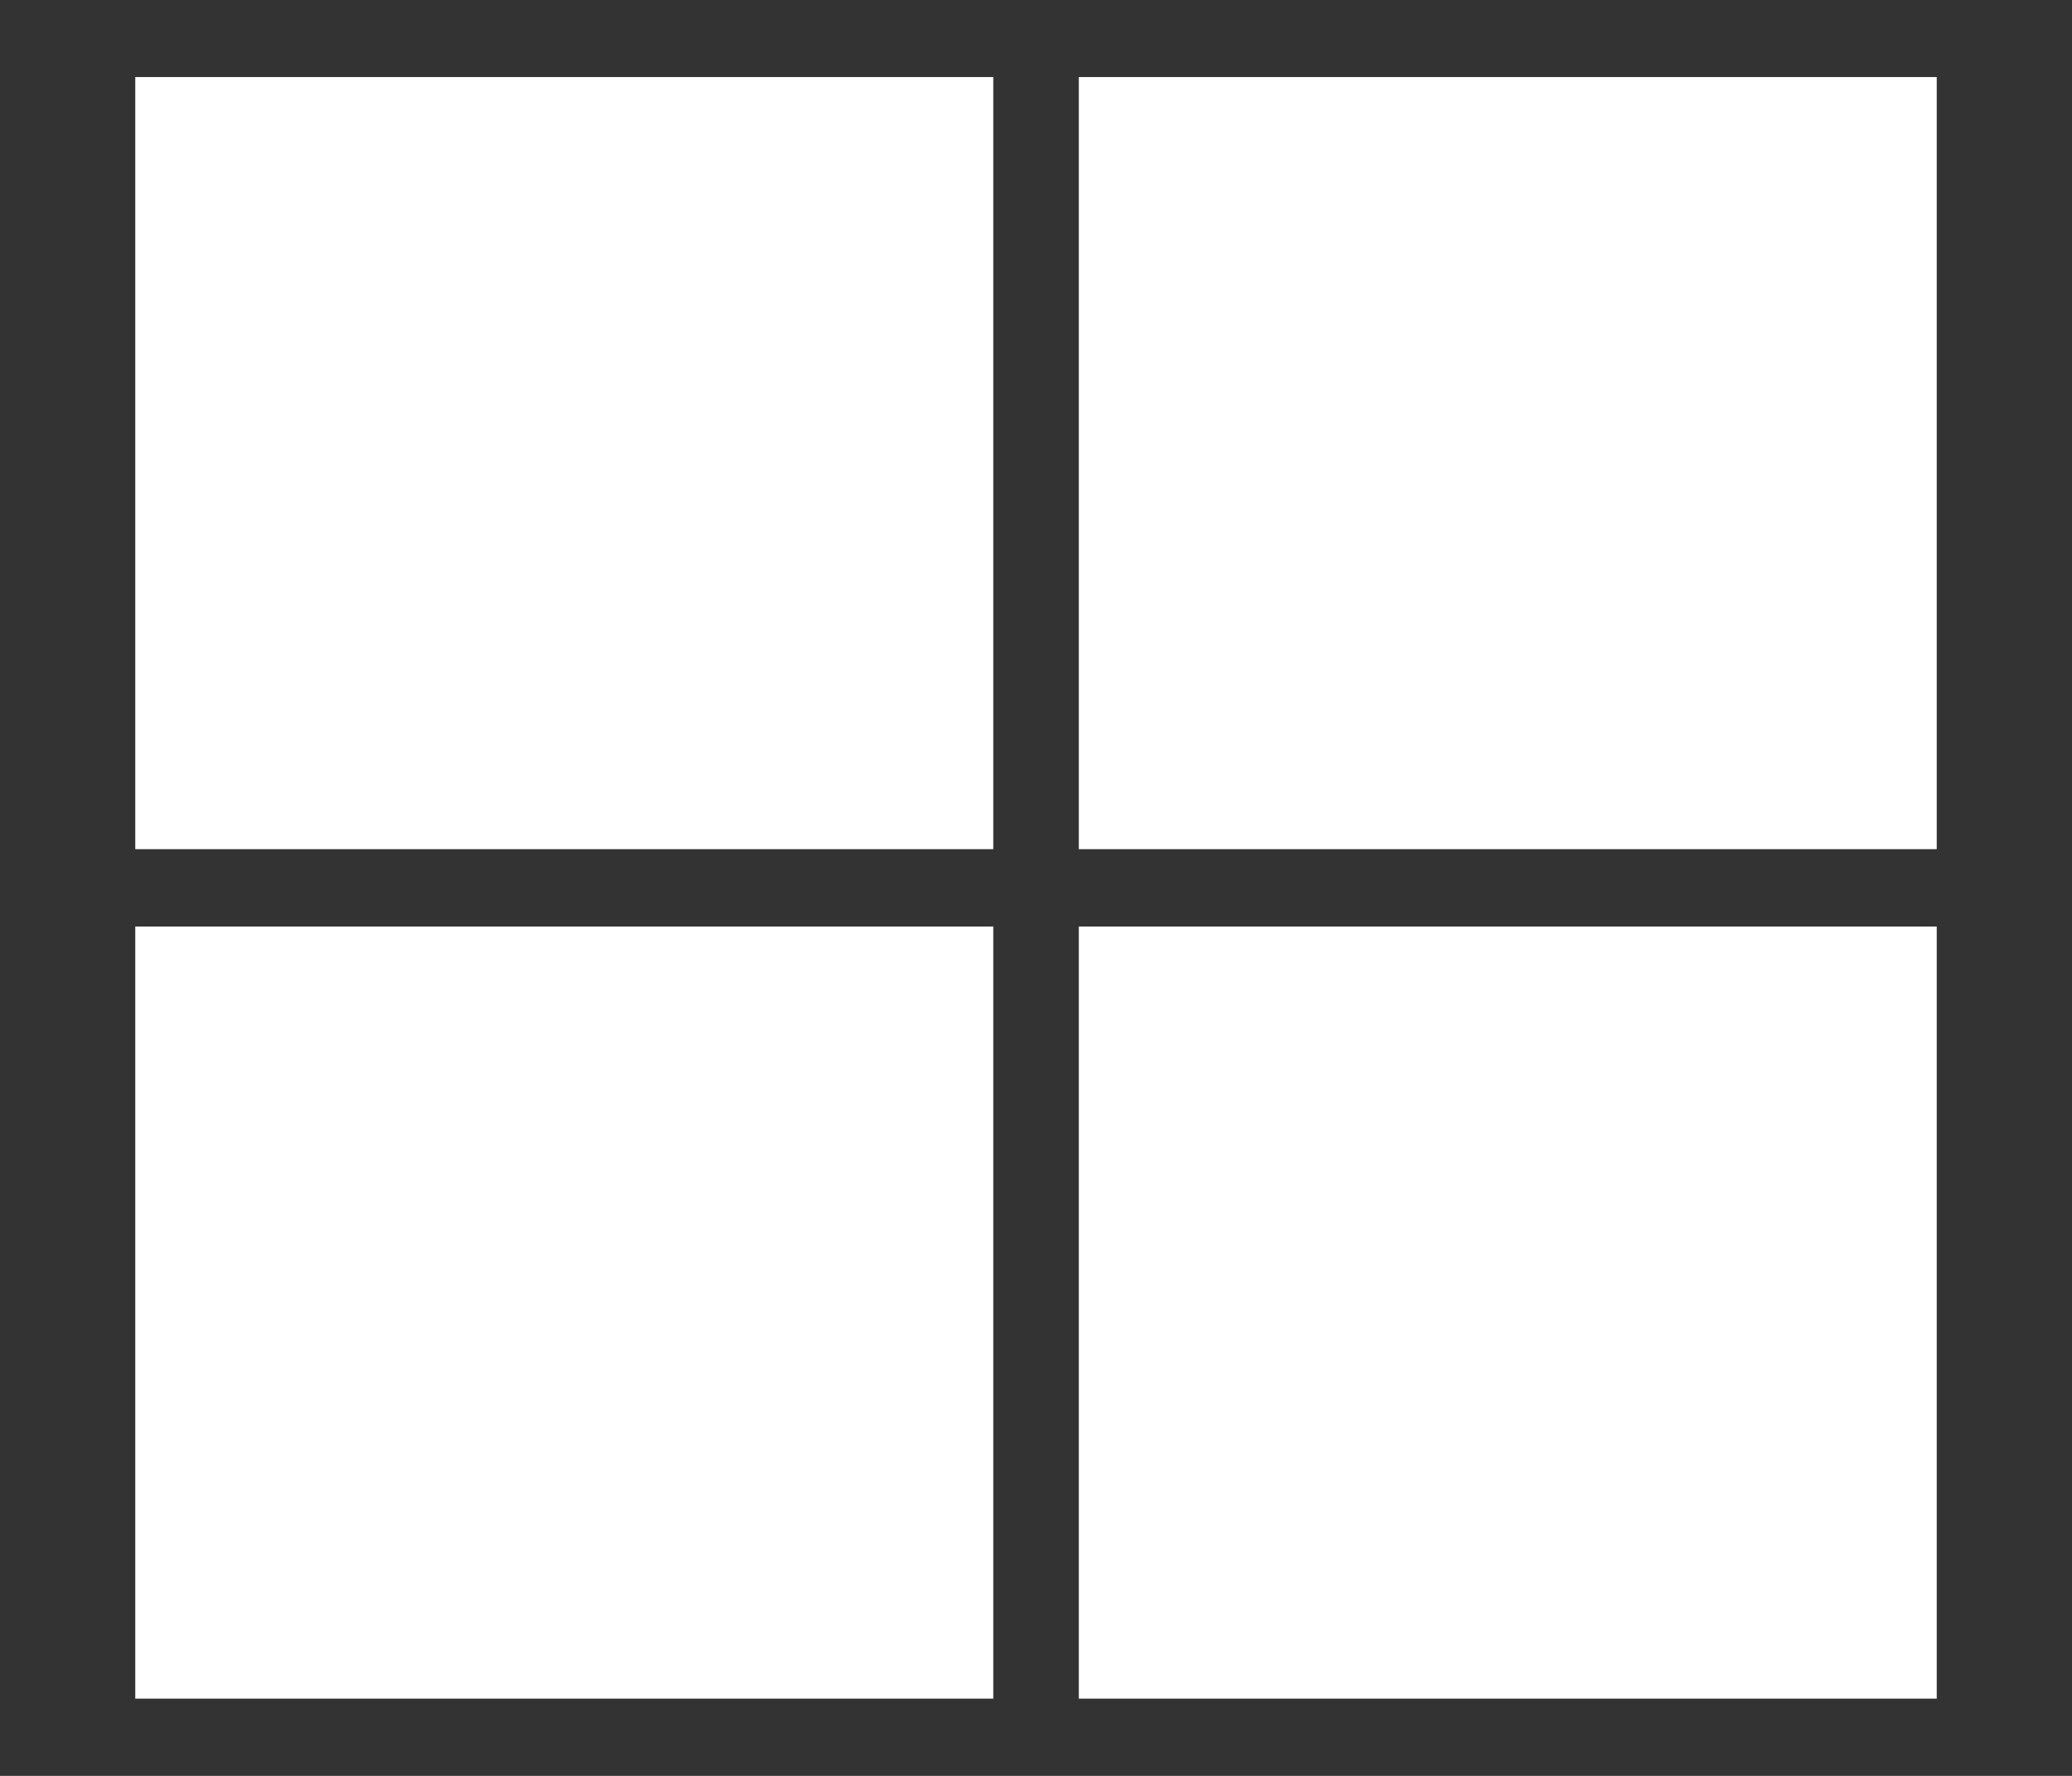 <svg width="21" height="18" viewBox="0 0 21 18" fill="none" xmlns="http://www.w3.org/2000/svg">
<rect x="0" y="0" width="21" height="18" fill="#333333" stroke="none"/>
<g clip-path="url(#clip0_3297_35363)">
<path d="M1.371 0.781H10.067V8.607H1.371V0.781Z" fill="white"/>
<path d="M10.934 0.781H19.629V8.607H10.934V0.781Z" fill="white"/>
<path d="M1.371 9.391H10.067V17.217H1.371V9.391Z" fill="white"/>
<path d="M10.934 9.391H19.629V17.217H10.934V9.391Z" fill="white"/>
</g>
<defs>
<clipPath id="clip0_3297_35363">
<rect width="20" height="18" fill="white" transform="translate(0.5)"/>
</clipPath>
</defs>
</svg>
